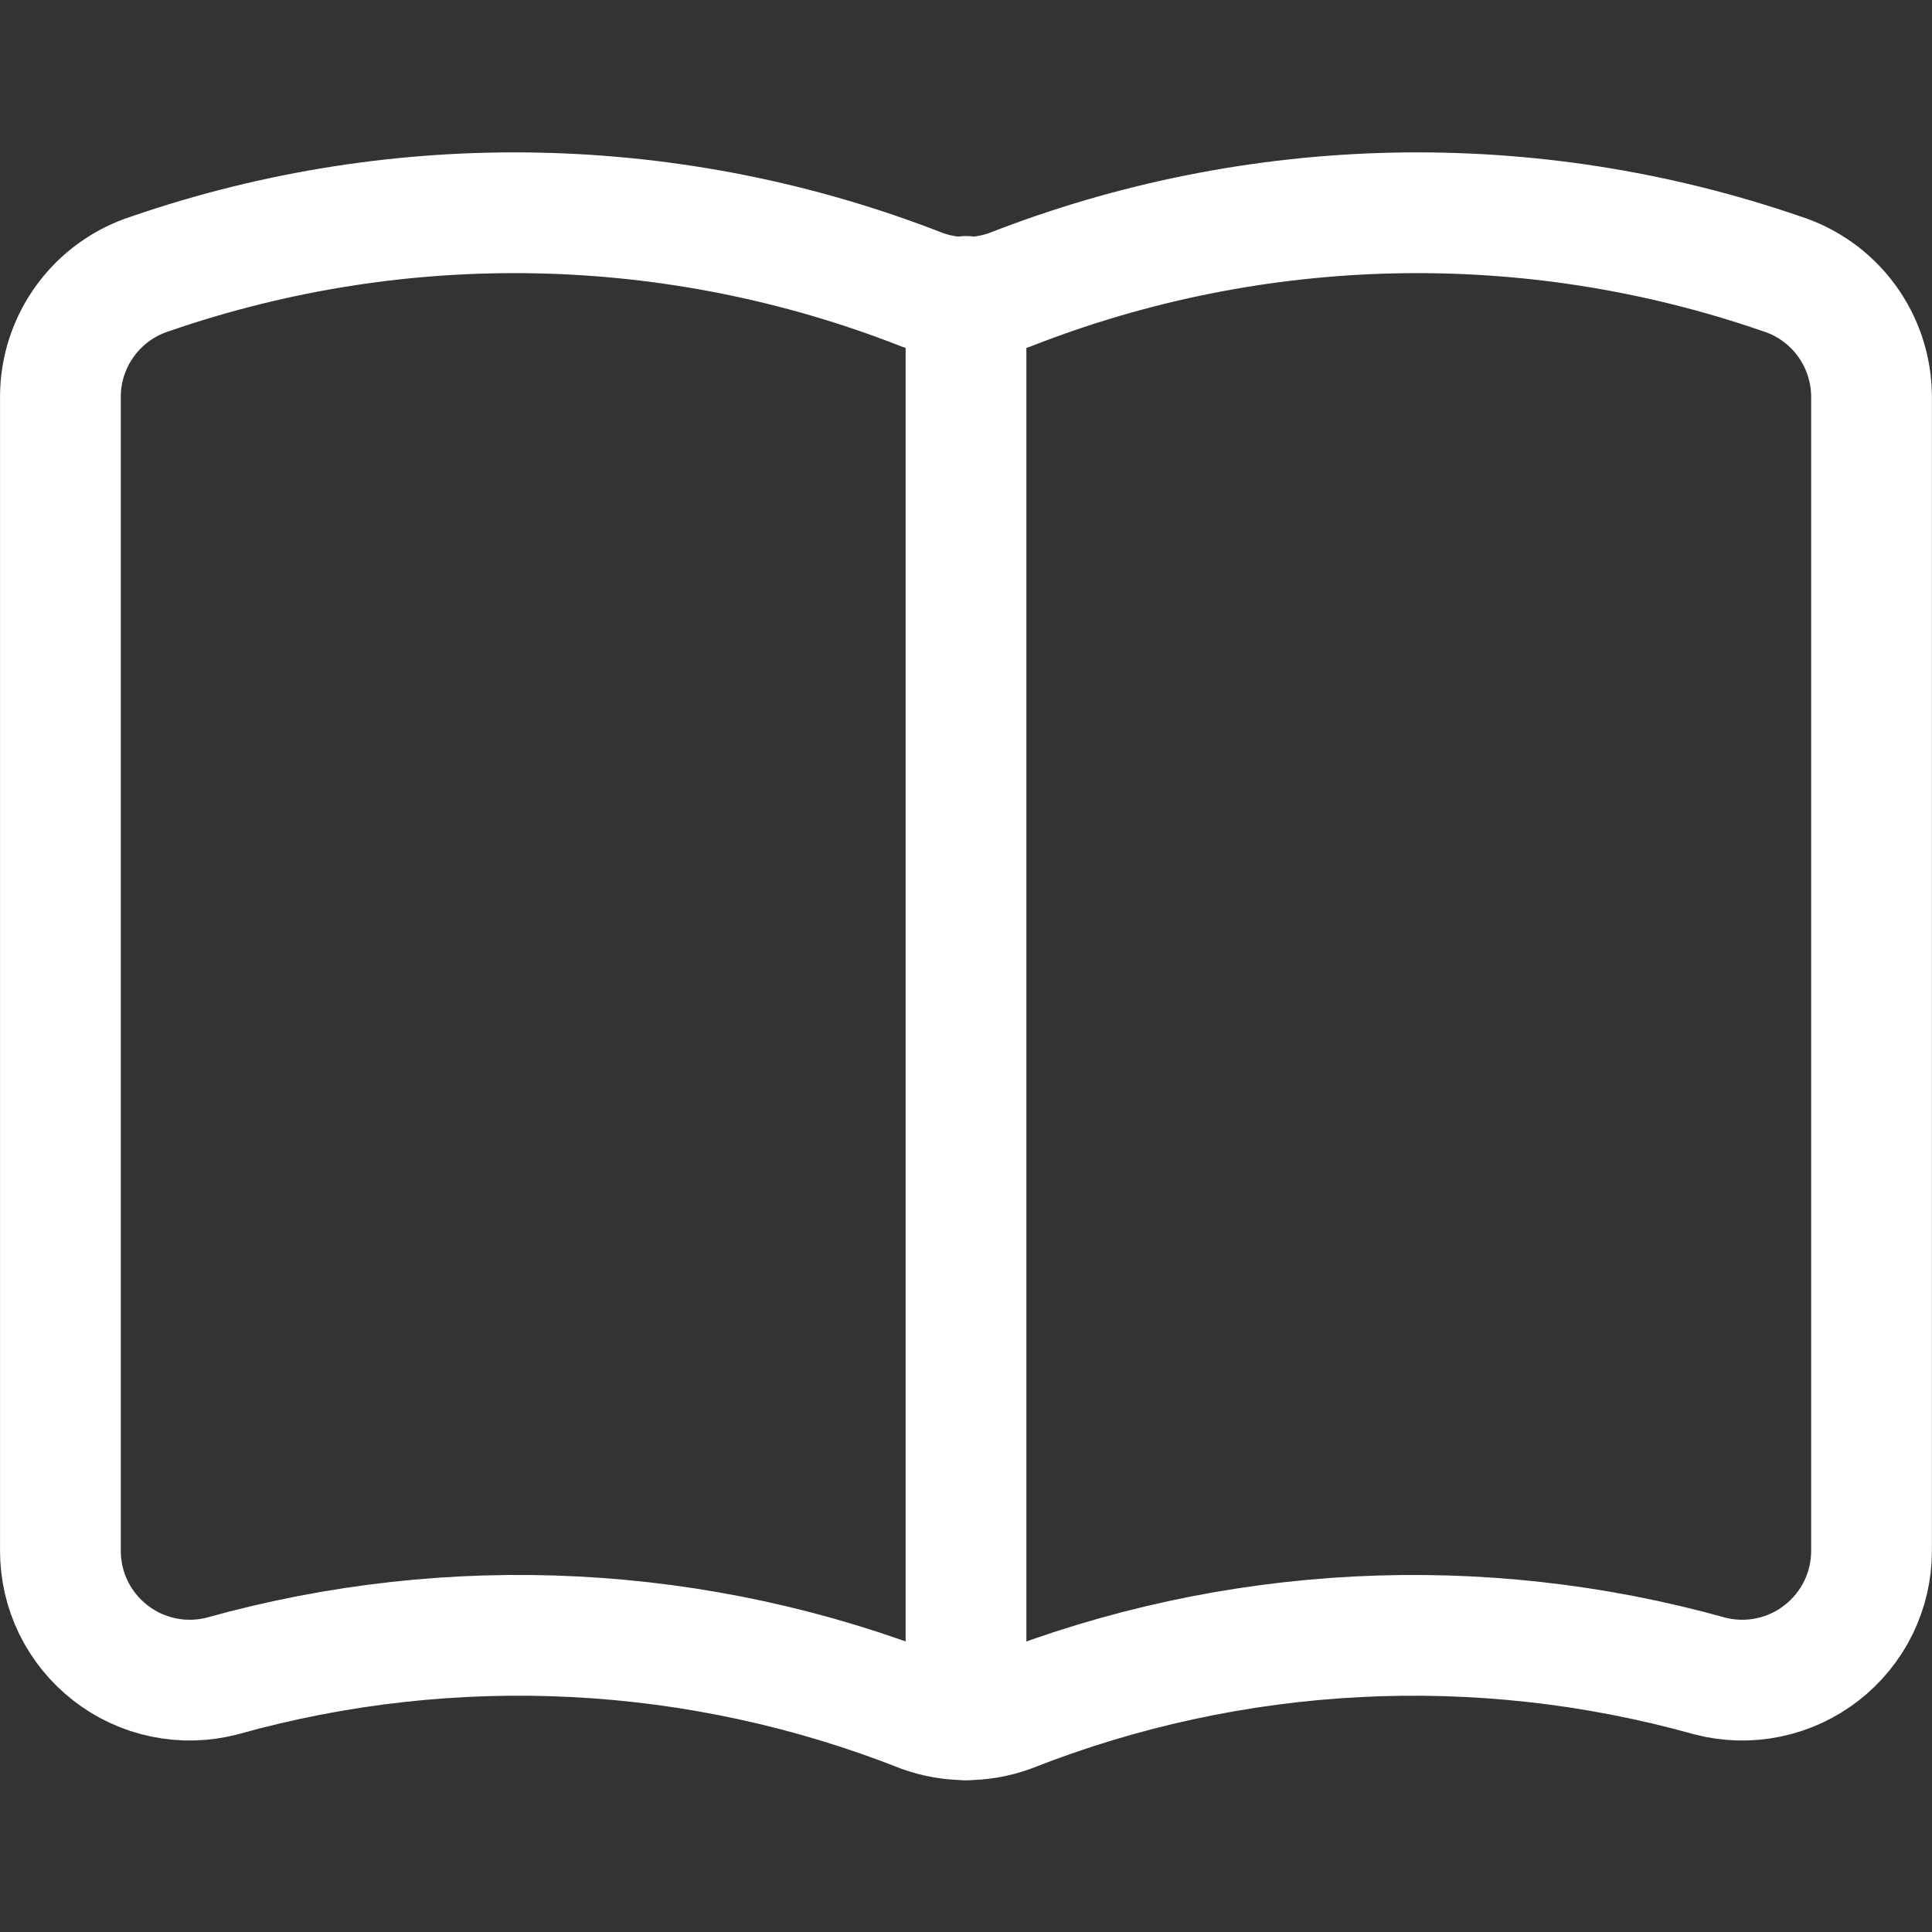 <svg width="30" height="30" viewBox="0 0 30 30" fill="none" xmlns="http://www.w3.org/2000/svg">
<rect x="0" y="0" width="30" height="30" fill="#333333" stroke="none"/>
<path d="M14.322 26.586C14.761 26.744 15.241 26.744 15.679 26.586C19.145 25.218 22.965 25.021 26.554 26.026C26.851 26.102 27.161 26.11 27.461 26.047C27.761 25.985 28.043 25.855 28.285 25.666C28.527 25.478 28.723 25.237 28.858 24.962C28.992 24.687 29.062 24.384 29.061 24.078V6.16C29.06 5.734 28.924 5.32 28.673 4.977C28.421 4.633 28.067 4.379 27.661 4.25C23.764 2.907 19.516 2.996 15.679 4.5C15.24 4.657 14.761 4.657 14.322 4.5C10.484 2.996 6.236 2.907 2.339 4.25C1.933 4.379 1.578 4.633 1.327 4.976C1.075 5.32 0.938 5.734 0.938 6.16V24.078C0.937 24.384 1.007 24.687 1.141 24.962C1.276 25.237 1.472 25.478 1.714 25.666C1.956 25.855 2.237 25.985 2.538 26.047C2.838 26.11 3.148 26.102 3.445 26.026C7.035 25.021 10.855 25.217 14.322 26.586V26.586Z" stroke="white" stroke-width="1.875" stroke-linecap="round" stroke-linejoin="round"/>
<path d="M15 4.603V26.705" stroke="white" stroke-width="1.875" stroke-linecap="round" stroke-linejoin="round"/>
</svg>
